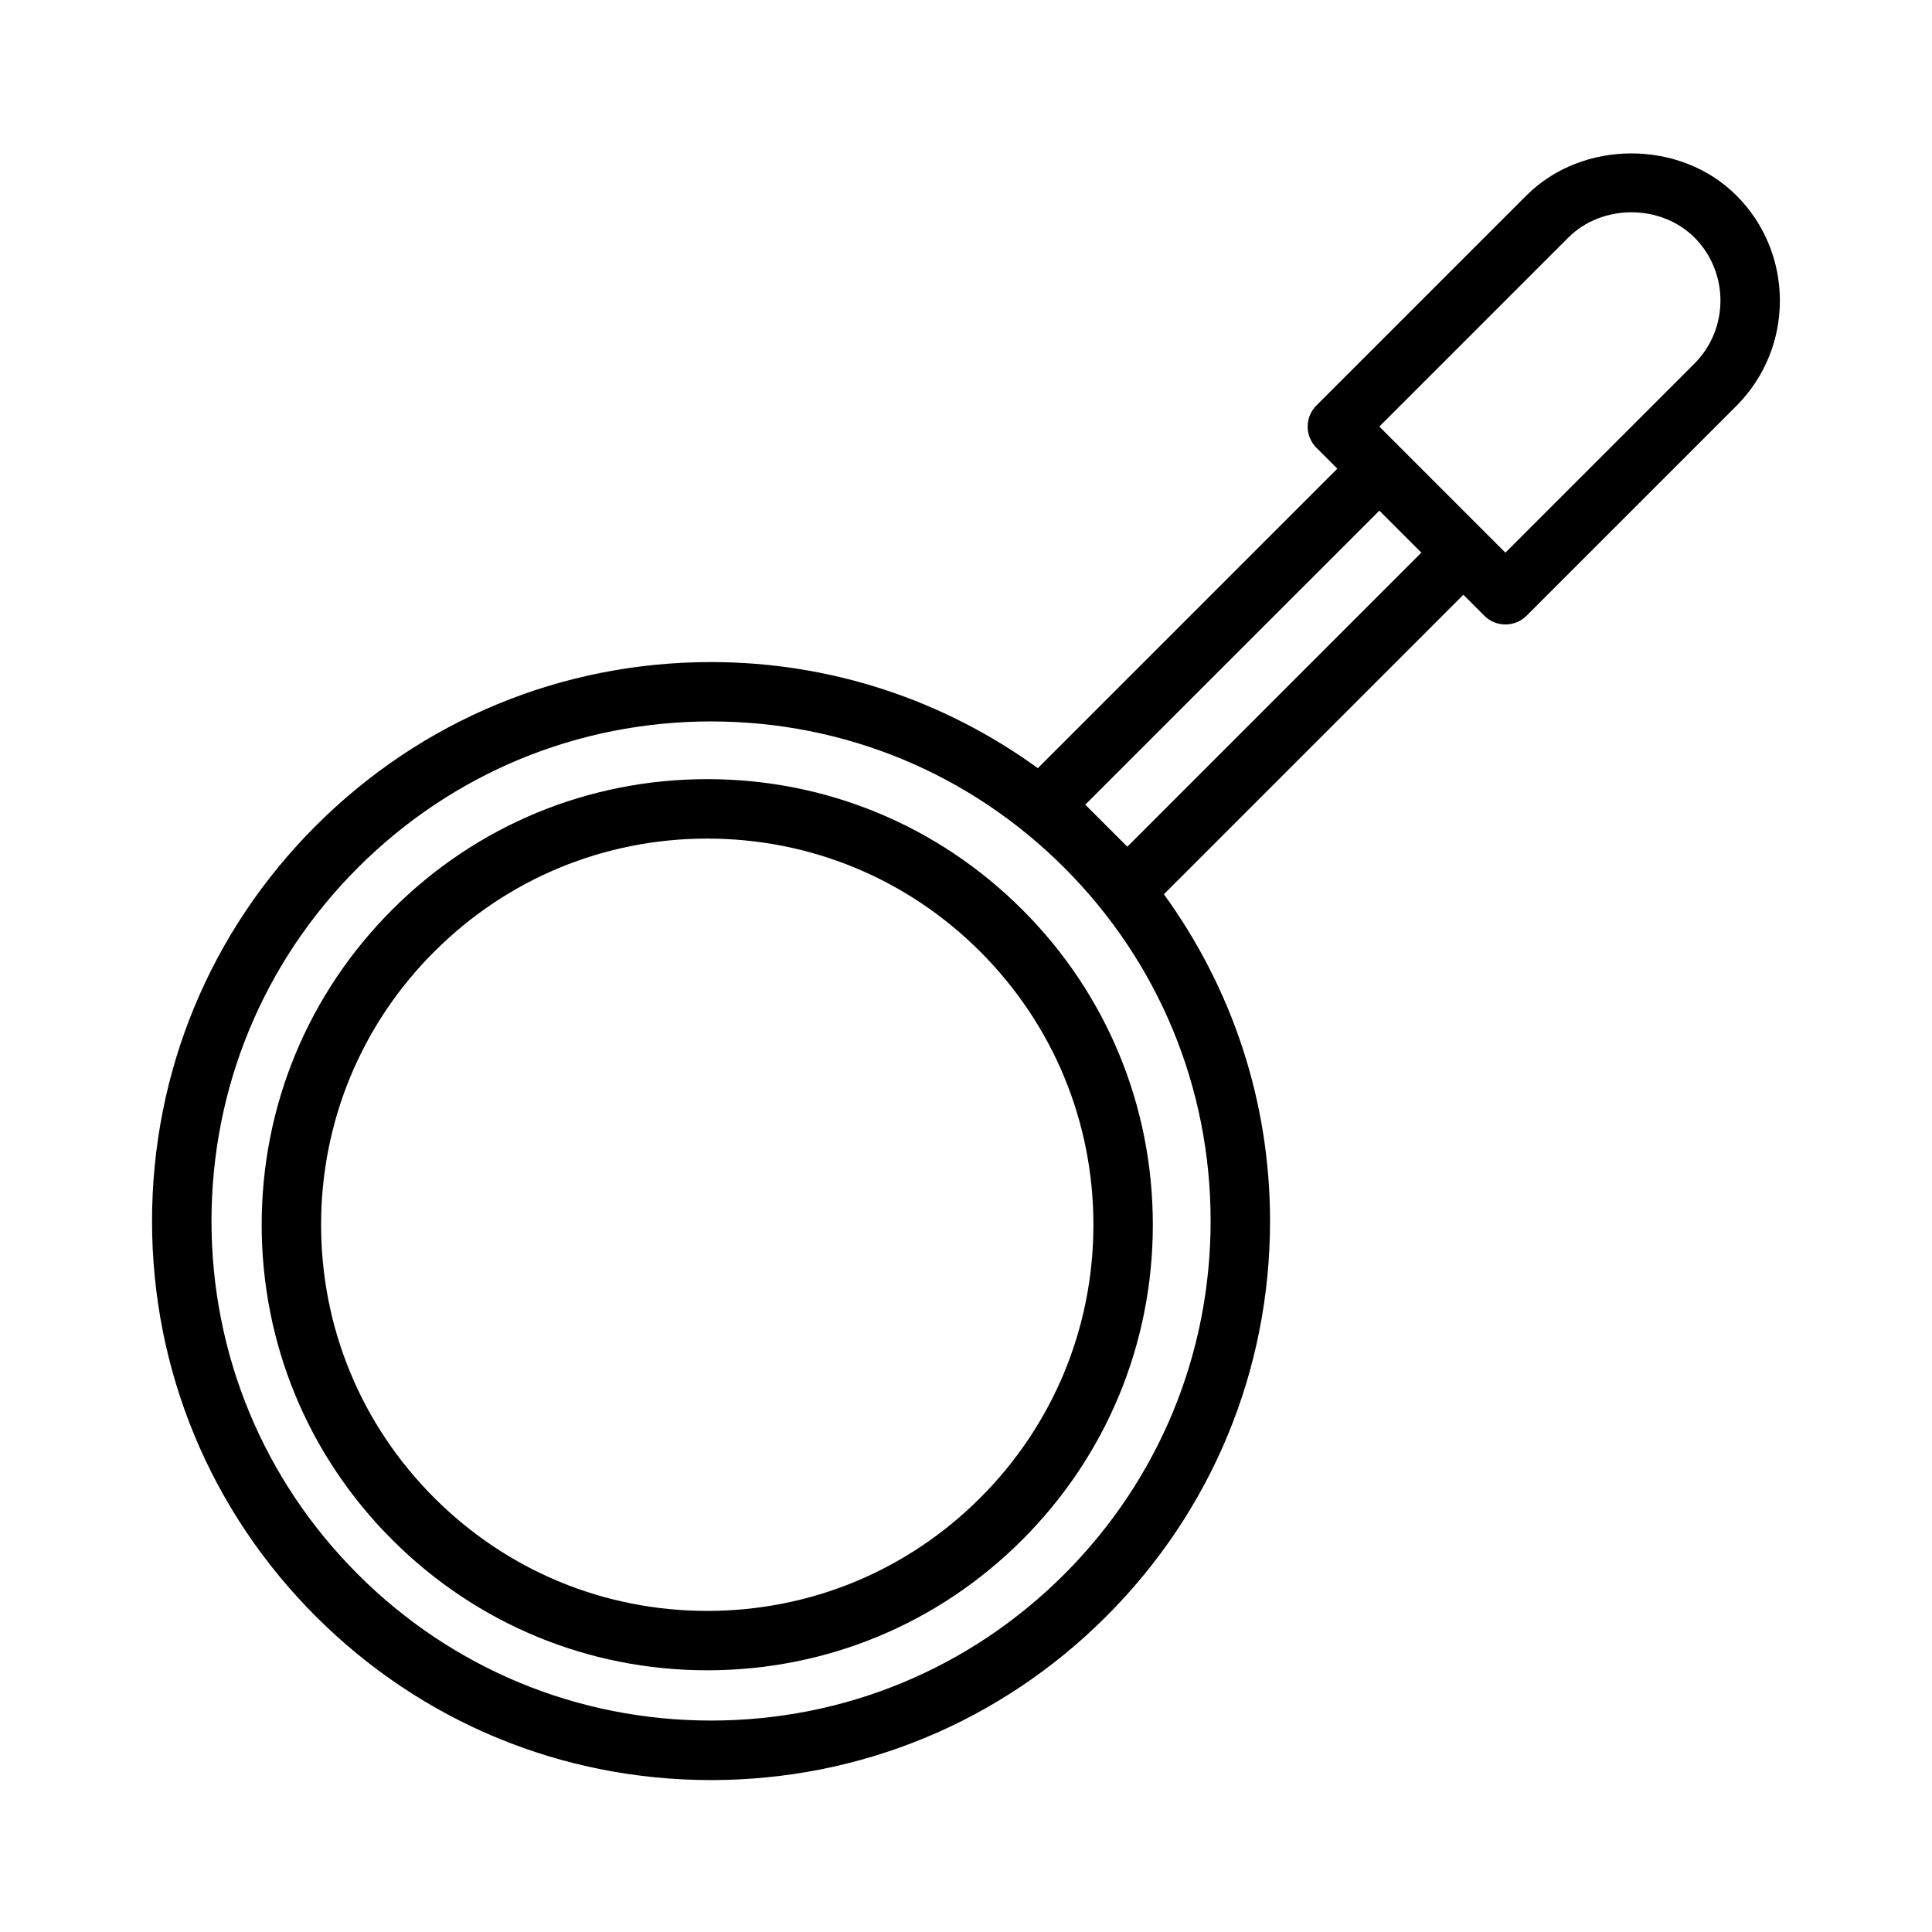 <?xml version="1.0" encoding="UTF-8"?>
<!-- The Best Svg Icon site in the world: iconSvg.co, Visit us! https://iconsvg.co -->
<svg fill="#000000" width="800px" height="800px" version="1.1" viewBox="144 144 512 512" xmlns="http://www.w3.org/2000/svg">
 <g>
  <path d="m331.43 350.48c-31.535 0-61.195 12.281-83.492 34.59-22.293 22.309-34.59 51.957-34.59 83.492s12.281 61.195 34.59 83.492c22.309 22.293 51.957 34.59 83.492 34.59s61.195-12.281 83.492-34.59c22.293-22.309 34.59-51.957 34.59-83.492s-12.281-61.195-34.59-83.492c-22.312-22.293-51.957-34.59-83.492-34.59zm72.359 190.45c-19.332 19.332-45.027 29.977-72.359 29.977-27.332 0-53.027-10.645-72.359-29.977s-29.977-45.027-29.977-72.359 10.645-53.043 29.977-72.359c19.332-19.332 45.027-29.977 72.359-29.977 27.332 0 53.043 10.645 72.359 29.977 19.316 19.332 29.977 45.027 29.977 72.359 0 27.316-10.66 53.027-29.977 72.359z"/>
  <path d="m604.18 195.81c-14.879-14.879-40.809-14.863-55.672 0l-55.672 55.672c-1.48 1.48-2.297 3.481-2.297 5.574s0.836 4.094 2.297 5.574l5.574 5.574-79.367 79.367c-25.066-18.168-55.043-28.117-86.609-28.117-39.566 0-76.77 15.414-104.75 43.391-27.977 27.977-43.391 65.18-43.391 104.75s15.414 76.77 43.391 104.75c27.977 27.977 65.18 43.391 104.75 43.391 39.582 0 76.77-15.414 104.75-43.391 27.977-27.977 43.391-65.18 43.391-104.75 0-31.566-9.949-61.543-28.133-86.609l79.367-79.367 5.574 5.574c1.48 1.48 3.481 2.297 5.574 2.297s4.094-0.836 5.574-2.297l55.672-55.672c15.316-15.387 15.316-40.355-0.02-55.707zm-178.13 365.38c-25 25-58.254 38.777-93.613 38.777s-68.613-13.777-93.613-38.777-38.777-58.254-38.777-93.613c0-35.375 13.777-68.613 38.777-93.613s58.254-38.777 93.613-38.777c35.375 0 68.613 13.777 93.613 38.777s38.777 58.254 38.777 93.613-13.777 68.594-38.777 93.613zm16.703-192.8-11.148-11.148 77.934-77.918 11.133 11.133zm150.29-128.03-50.098 50.098-27.852-27.852-5.555-5.559 50.098-50.098c8.91-8.91 24.48-8.926 33.41 0 9.191 9.211 9.191 24.199-0.004 33.41z"/>
 </g>
</svg>